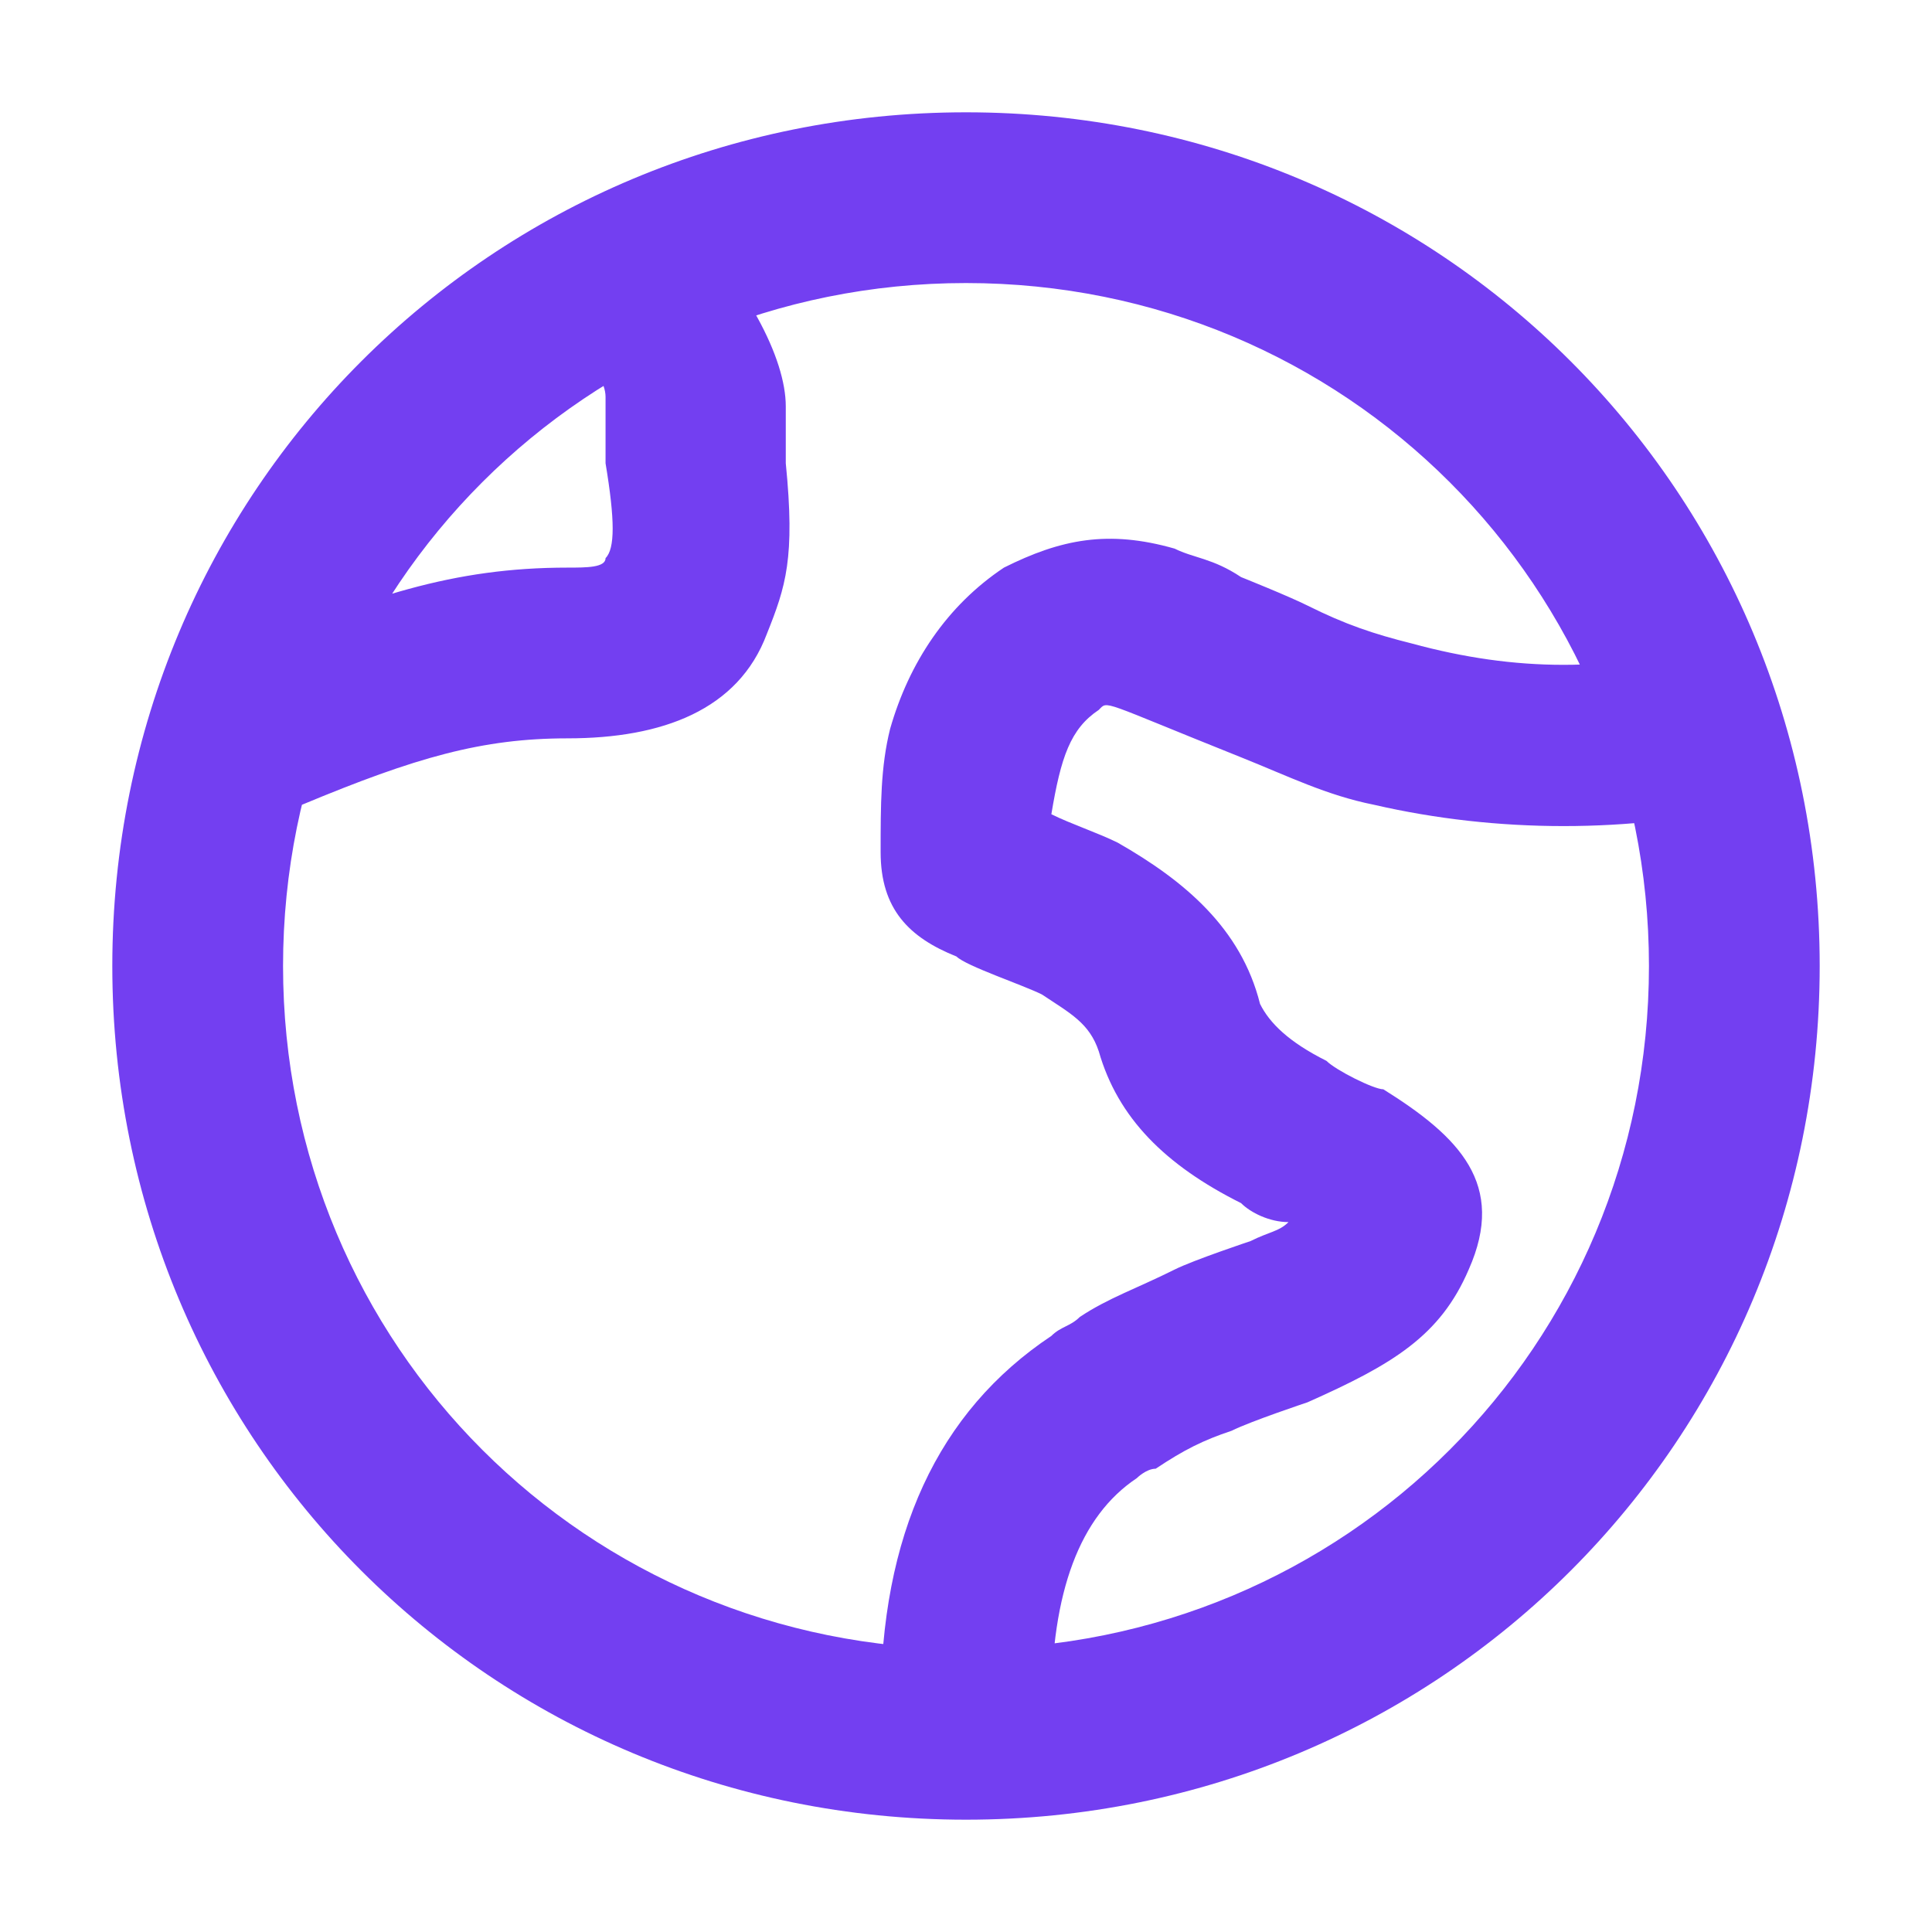 <?xml version="1.0" standalone="no"?><!DOCTYPE svg PUBLIC "-//W3C//DTD SVG 1.1//EN" "http://www.w3.org/Graphics/SVG/1.1/DTD/svg11.dtd"><svg t="1744032363222" class="icon" viewBox="0 0 1024 1024" version="1.1" xmlns="http://www.w3.org/2000/svg" p-id="1466" width="32" height="32" xmlns:xlink="http://www.w3.org/1999/xlink"><path d="M512 873.979c201.1 0 361.979-160.88 361.979-361.979S713.1 150.021 512 150.021 150.021 310.9 150.021 512s160.88 361.979 361.979 361.979z m0 90.495c-251.374 0-452.474-201.1-452.474-452.474s201.1-452.474 452.474-452.474 452.474 201.1 452.474 452.474-201.1 452.474-452.474 452.474zM305.873 124.883l40.22-20.11 10.055 5.027c40.22 40.22 60.33 80.44 60.33 105.577v30.165c5.027 50.275 0 65.357-10.055 90.495-15.082 40.22-55.302 55.302-105.577 55.302-45.247 0-80.44 10.055-140.77 35.192-50.275 20.11-50.275 20.11-70.385 30.165l15.082-65.357c15.082-5.027-25.137-25.137 20.11-45.247 70.385-30.165 115.632-45.247 175.962-45.247 10.055 0 20.11 0 20.11-5.027 5.027-5.027 5.027-20.11 0-50.275V210.351c0-15.082-25.137-35.192-30.165-40.22-20.11-10.055 15.082-10.055 15.082-45.247z m351.924 512.804c-40.22-20.11-65.357-45.247-75.412-80.44-5.027-15.082-15.082-20.11-30.165-30.165-10.055-5.027-40.22-15.082-45.247-20.11-25.137-10.055-40.22-25.137-40.22-55.302 0-25.137 0-45.247 5.027-65.357 10.055-35.192 30.165-65.357 60.33-85.467 30.165-15.082 55.302-20.11 90.495-10.055 10.055 5.027 20.11 5.027 35.192 15.082 0 0 25.137 10.055 35.192 15.082 20.11 10.055 35.192 15.082 55.302 20.11 55.302 15.082 105.577 15.082 160.88 0l20.11 85.467c-65.357 15.082-135.742 15.082-201.1 0-25.137-5.027-45.247-15.082-70.385-25.137-75.412-30.165-70.385-30.165-75.412-25.137-15.082 10.055-20.11 25.137-25.137 55.302 10.055 5.027 25.137 10.055 35.192 15.082 35.192 20.11 65.357 45.247 75.412 85.467 5.027 10.055 15.082 20.11 35.192 30.165 5.027 5.027 25.137 15.082 30.165 15.082 40.22 25.137 65.357 50.275 45.247 95.522-15.082 35.192-40.22 50.275-85.467 70.385 0 0-30.165 10.055-40.22 15.082-15.082 5.027-25.137 10.055-40.22 20.11-5.027 0-10.055 5.027-10.055 5.027-30.165 20.11-45.247 60.33-45.247 120.66h-90.495c0-90.495 30.165-155.852 90.495-196.072 5.027-5.027 10.055-5.027 15.082-10.055 15.082-10.055 30.165-15.082 50.275-25.137 10.055-5.027 40.22-15.082 40.22-15.082 10.055-5.027 15.082-5.027 20.11-10.055-10.055 0-20.11-5.027-25.137-10.055z" fill="#733FF1" p-id="1467"></path></svg>